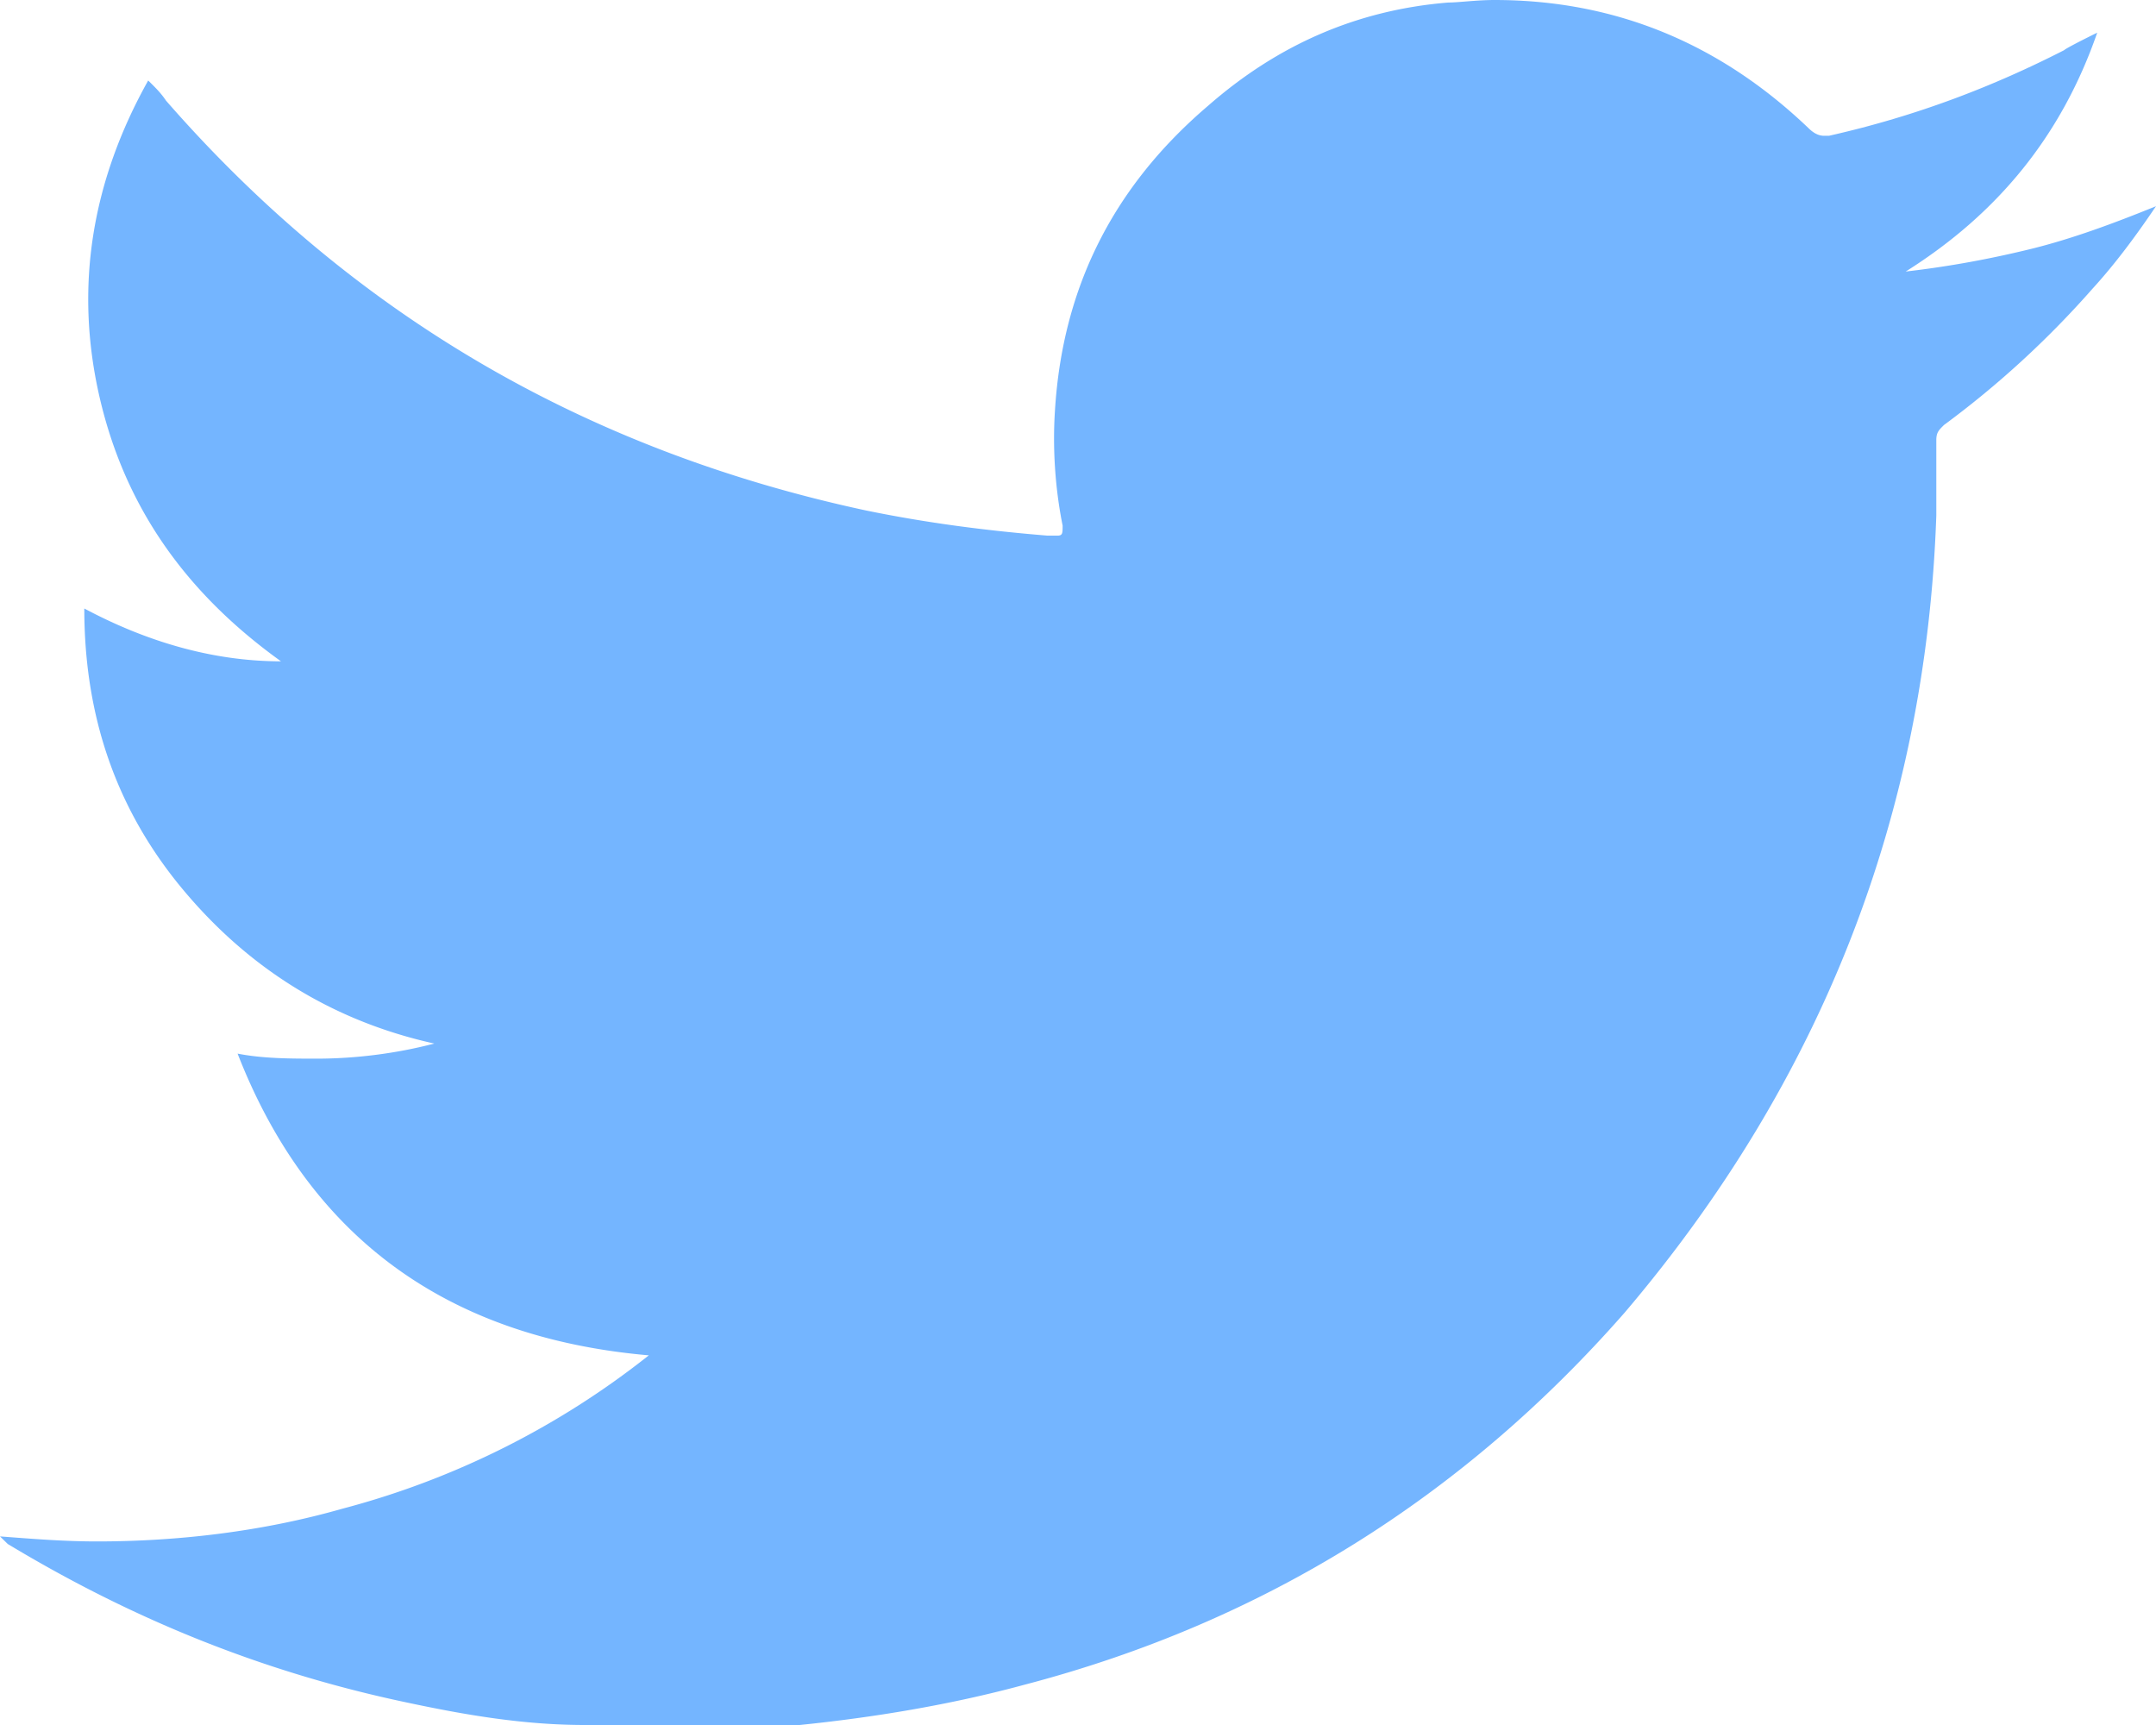 <?xml version="1.0" encoding="utf-8"?>
<svg xmlns="http://www.w3.org/2000/svg" width="30" height="24" viewBox="0 0 30 24">
    <path fill="#74B5FF" fill-rule="evenodd" d="M20.794 0c1.67 0 3.128.595 4.372 1.784.071.07.142.105.213.105h.071c1.244-.28 2.31-.7 3.27-1.19.036-.034.391-.21.462-.244-.497 1.434-1.386 2.519-2.665 3.323.604-.07 1.173-.175 1.741-.314.569-.14 1.138-.35 1.742-.595-.284.42-.569.804-.889 1.154a13.12 13.12 0 0 1-2.061 1.89c-.071.07-.107.104-.107.21v1.049c-.142 4.163-1.6 7.872-4.336 11.09-2.24 2.554-5.012 4.304-8.353 5.178-1.031.28-2.098.455-3.128.56H8.14c-.853 0-1.67-.14-2.488-.315-1.99-.42-3.804-1.154-5.545-2.204L0 21.376c.462.035.889.07 1.35.07 1.138 0 2.311-.14 3.413-.455a11.628 11.628 0 0 0 4.265-2.134c-2.808-.245-4.727-1.644-5.722-4.198.355.07.746.07 1.102.07.533 0 1.101-.07 1.635-.21-1.422-.315-2.595-1.05-3.52-2.17-.923-1.119-1.35-2.413-1.35-3.883.853.455 1.777.735 2.737.735-1.315-.944-2.168-2.134-2.524-3.673-.355-1.54-.106-3.01.676-4.408.106.104.177.174.248.28 2.595 2.973 5.83 4.862 9.74 5.702.853.175 1.67.28 2.523.35h.143c.07 0 .07-.035.07-.14-.106-.525-.141-1.085-.106-1.61.107-1.714.818-3.113 2.133-4.233.96-.84 2.061-1.33 3.341-1.434.142 0 .391-.035.64-.035z"/>
</svg>
